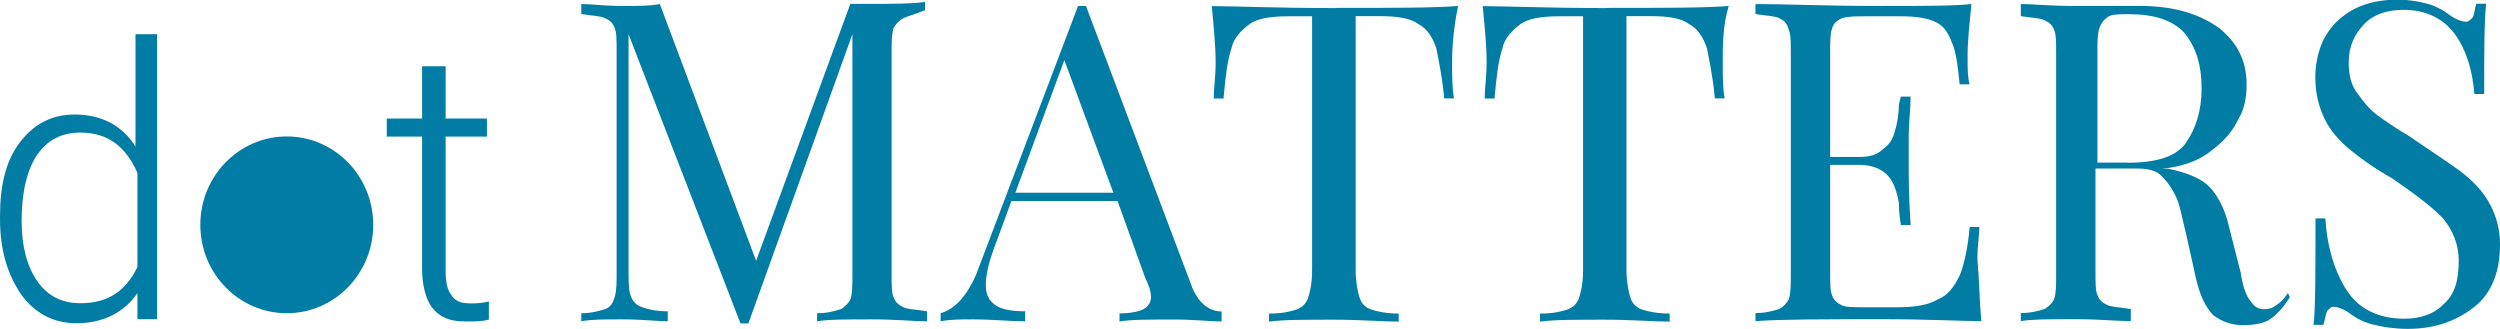 <?xml version="1.0" encoding="UTF-8"?><svg id="Layer_1" xmlns="http://www.w3.org/2000/svg" viewBox="0 0 155 20.42"><defs><style>.cls-1{fill:#017da5;}</style></defs><path class="cls-1" d="m8.4,9.09c-.85-1.37-2.19-1.99-3.77-1.99-1.46,0-2.56.62-3.41,1.74-.85,1.12-1.22,2.61-1.22,4.61v.12c0,1.99.49,3.49,1.34,4.73.85,1.12,1.95,1.74,3.41,1.74,1.58,0,2.92-.62,3.77-1.87v1.62h1.22V2.12h-1.34v6.97Zm.12,7.47c-.73,1.49-1.83,2.24-3.53,2.24-1.22,0-2.07-.5-2.68-1.37-.61-.87-.97-2.12-.97-3.73,0-1.87.37-3.24.97-4.11.61-.87,1.46-1.37,2.68-1.37,1.7,0,2.8.87,3.53,2.49v5.85Z"/><path class="cls-1" d="m28,18.3c-.24-.25-.37-.75-.37-1.49v-8.34h2.56v-1.12h-2.56v-3.24h-1.46v3.24h-2.19v1.12h2.19v8.22c0,1,.24,1.87.61,2.37.49.62,1.1.87,2.07.87.61,0,1.1,0,1.46-.12v-1.12c-.49.12-.85.12-1.1.12-.61,0-.97-.12-1.22-.5Z"/><ellipse class="cls-1" cx="17.78" cy="13.94" rx="5.36" ry="5.48"/><path class="cls-1" d="m55.4,18.42c-.12-.25-.12-.75-.12-1.49V3.24c0-.62,0-1.12.12-1.49.12-.25.37-.5.61-.62.24-.12.73-.25,1.34-.5V.12c-.85.12-1.95.12-3.41.12h-1.22l-5.84,15.93L40.91.25c-.61.12-1.34.12-2.31.12-1.1,0-1.95-.12-2.56-.12v.62c.73.12,1.22.12,1.46.25.24.12.49.25.61.62.12.25.12.75.12,1.49v13.57c0,.75,0,1.24-.12,1.62-.12.37-.24.62-.61.75-.37.12-.85.25-1.46.25v.5c.61-.12,1.46-.12,2.56-.12,1.22,0,2.19.12,2.8.12v-.62c-.73,0-1.22-.12-1.58-.25-.37-.12-.61-.37-.73-.75-.12-.37-.12-.87-.12-1.62V2.12l6.94,17.93h.49l6.45-17.93v14.94c0,.62,0,1.12-.12,1.49-.12.25-.37.5-.61.62-.37.12-.85.25-1.46.25v.5c.73-.12,1.83-.12,3.41-.12,1.46,0,2.56.12,3.41.12v-.62c-.73-.12-1.22-.12-1.46-.25-.24-.12-.49-.25-.61-.62Z"/><path class="cls-1" d="m73.91,17.8L67.33.37h-.49l-6.33,16.68c-.61,1.37-1.34,2.12-2.19,2.37v.5c.61-.12,1.22-.12,2.07-.12,1.1,0,2.19.12,3.17.12v-.62c-.85,0-1.46-.12-1.83-.37-.37-.25-.61-.62-.61-1.24,0-.5.12-1.24.49-2.24l1.1-2.99h6.58l1.7,4.73c.24.5.37.87.37,1.24s-.24.62-.49.75c-.24.12-.73.25-1.46.25v.5c.73-.12,1.83-.12,3.41-.12,1.22,0,2.19.12,2.92.12v-.62c-.85,0-1.46-.62-1.83-1.49Zm-10.96-5.85l3.04-8.22,3.04,8.22h-6.09Z"/><path class="cls-1" d="m82.8.5c-3.65,0-6.21-.12-7.67-.12.12,1.24.24,2.49.24,3.49,0,.87-.12,1.62-.12,2.24h.61c.12-1.37.24-2.37.49-3.11.12-.62.61-1.12,1.1-1.49.49-.37,1.34-.5,2.44-.5h1.46v15.69c0,.87-.12,1.37-.24,1.74-.12.37-.37.62-.73.75-.37.12-.85.25-1.7.25v.5c.85-.12,2.19-.12,4.02-.12,1.7,0,3.04.12,4.02.12v-.5c-.73,0-1.34-.12-1.7-.25-.37-.12-.61-.37-.73-.75-.12-.37-.24-1-.24-1.74V1h1.46c1.1,0,1.95.12,2.44.5.49.25.85.75,1.1,1.49.12.62.37,1.74.49,3.11h.61c-.12-.62-.12-1.37-.12-2.24,0-1.12.12-2.24.37-3.49-1.46.12-4.02.12-7.55.12Z"/><path class="cls-1" d="m99.6.5c-3.65,0-6.21-.12-7.67-.12.12,1.24.24,2.49.24,3.49,0,.87-.12,1.62-.12,2.24h.61c.12-1.37.24-2.37.49-3.11.12-.62.61-1.12,1.1-1.49.49-.37,1.34-.5,2.44-.5h1.46v15.69c0,.87-.12,1.37-.24,1.74-.12.37-.37.62-.73.75-.37.12-.85.25-1.7.25v.5c.85-.12,2.19-.12,4.02-.12,1.7,0,3.04.12,4.02.12v-.5c-.73,0-1.34-.12-1.71-.25-.36-.12-.61-.37-.73-.75-.12-.37-.24-1-.24-1.74V1h1.46c1.1,0,1.95.12,2.43.5.49.25.85.75,1.1,1.49.12.62.37,1.74.49,3.11h.61c-.12-.62-.12-1.37-.12-2.24,0-1.12,0-2.24.37-3.49-1.46.12-4.02.12-7.55.12Z"/><path class="cls-1" d="m122.73,14.07h-.61c-.12,1.37-.36,2.37-.61,2.99-.37.75-.73,1.24-1.34,1.49-.61.37-1.46.5-2.56.5h-1.95c-.73,0-1.22,0-1.46-.12-.24-.12-.49-.25-.61-.62-.12-.25-.12-.75-.12-1.49v-6.6h1.83c.73,0,1.34.25,1.7.62.37.37.61,1,.73,1.74,0,.75.12,1.24.12,1.37h.61c-.12-1.74-.12-2.99-.12-3.98v-1.37c0-1,.12-1.87.12-2.61h-.61l-.12.5c0,.62-.12,1.24-.24,1.62-.12.5-.36.87-.73,1.12-.36.37-.85.5-1.46.5h-1.83V3.24c0-.62,0-1.12.12-1.49.12-.37.36-.5.61-.62.37-.12.85-.12,1.46-.12h2.19c.97,0,1.7.12,2.19.37s.73.62.97,1.24c.24.5.37,1.37.49,2.61h.61c-.12-.5-.12-1-.12-1.74,0-1,.12-1.99.24-3.24-1.1.12-2.92.12-5.6.12-3.41,0-5.97-.12-7.79-.12v.62c.73.12,1.22.12,1.46.25.24.12.49.25.61.75.12.25.12.75.12,1.49v13.69c0,.62,0,1.12-.12,1.49-.12.25-.36.5-.61.62-.37.12-.85.25-1.46.25v.5c1.7-.12,4.38-.12,7.79-.12,2.92,0,4.99.12,6.21.12-.12-1.37-.12-2.49-.24-3.86,0-.87.12-1.49.12-1.99Z"/><path class="cls-1" d="m141.12,18.92c-.12.12-.37.25-.73.25s-.61-.12-.85-.5c-.24-.25-.49-.87-.61-1.74l-.73-2.86c-.24-1.12-.73-1.99-1.22-2.49-.49-.5-1.34-.87-2.56-1.12h-.36c1.22-.12,2.31-.5,3.04-1.12.85-.62,1.34-1.24,1.7-1.99.37-.62.49-1.37.49-2.12,0-1.49-.61-2.61-1.7-3.49-1.22-.87-2.8-1.37-4.87-1.37h-4.14c-1.46,0-2.56-.12-3.29-.12v.75c.73.12,1.22.12,1.46.25.24.12.49.25.61.62.12.25.12.75.12,1.49v13.69c0,.62,0,1.12-.12,1.49-.12.25-.36.5-.61.62-.36.12-.85.25-1.46.25v.5c.73-.12,1.83-.12,3.41-.12,1.46,0,2.56.12,3.41.12v-.75c-.73-.12-1.22-.12-1.46-.25-.24-.12-.49-.25-.61-.62-.12-.25-.12-.75-.12-1.49v-6.35h2.56c.73,0,1.22.12,1.58.5.36.37.61.75.85,1.24.24.5.36,1.24.61,2.24l.61,2.74c.24,1.12.61,1.87,1.09,2.37.49.37,1.1.62,1.83.62s1.34-.12,1.7-.37c.37-.25.85-.75,1.22-1.37l-.12-.25c-.24.37-.49.62-.73.75Zm-9.25-8.84h-1.83V3.24c0-.62,0-1.12.12-1.49.12-.37.37-.62.61-.75.24-.12.73-.12,1.22-.12,1.58,0,2.68.37,3.41,1.12.73.87,1.1,1.99,1.1,3.49,0,1.37-.36,2.49-.97,3.36s-1.83,1.24-3.65,1.24Z"/><path class="cls-1" d="m154.39,12.7c-.37-.75-.97-1.37-1.58-1.87-.61-.5-1.58-1.12-2.68-1.87l-.73-.5c-.85-.5-1.58-1-2.07-1.37s-.85-.87-1.22-1.37c-.36-.5-.49-1.12-.49-1.87,0-1,.37-1.74.97-2.37.61-.62,1.46-.87,2.43-.87,1.34,0,2.43.5,3.17,1.49.73,1,1.1,2.24,1.22,3.73h.61c0-2.61,0-4.48.12-5.6h-.61c-.12.37-.12.75-.24.87-.12.12-.24.25-.37.25-.24,0-.61-.12-.97-.37-.49-.37-.97-.62-1.46-.75s-1.1-.25-1.83-.25c-1.46,0-2.68.37-3.65,1.24-.97.87-1.46,2.12-1.46,3.61,0,1,.24,1.87.61,2.61.37.75.97,1.37,1.58,1.87.61.5,1.46,1.12,2.56,1.74,1.46,1,2.44,1.74,3.17,2.49.61.75.97,1.62.97,2.61,0,1.24-.24,2.12-.97,2.74-.61.62-1.46.87-2.43.87-1.58,0-2.8-.62-3.53-1.74-.73-1.12-1.22-2.61-1.34-4.48h-.61c0,3.36,0,5.6-.12,6.6h.61c.12-.37.12-.62.24-.87.12-.12.24-.25.37-.25.24,0,.61.12.97.37.49.37.97.62,1.58.75.49.12,1.22.25,2.07.25,1.7,0,3.04-.5,4.14-1.37,1.1-.87,1.58-2.24,1.58-3.86,0-1-.24-1.74-.61-2.49Z"/></svg>